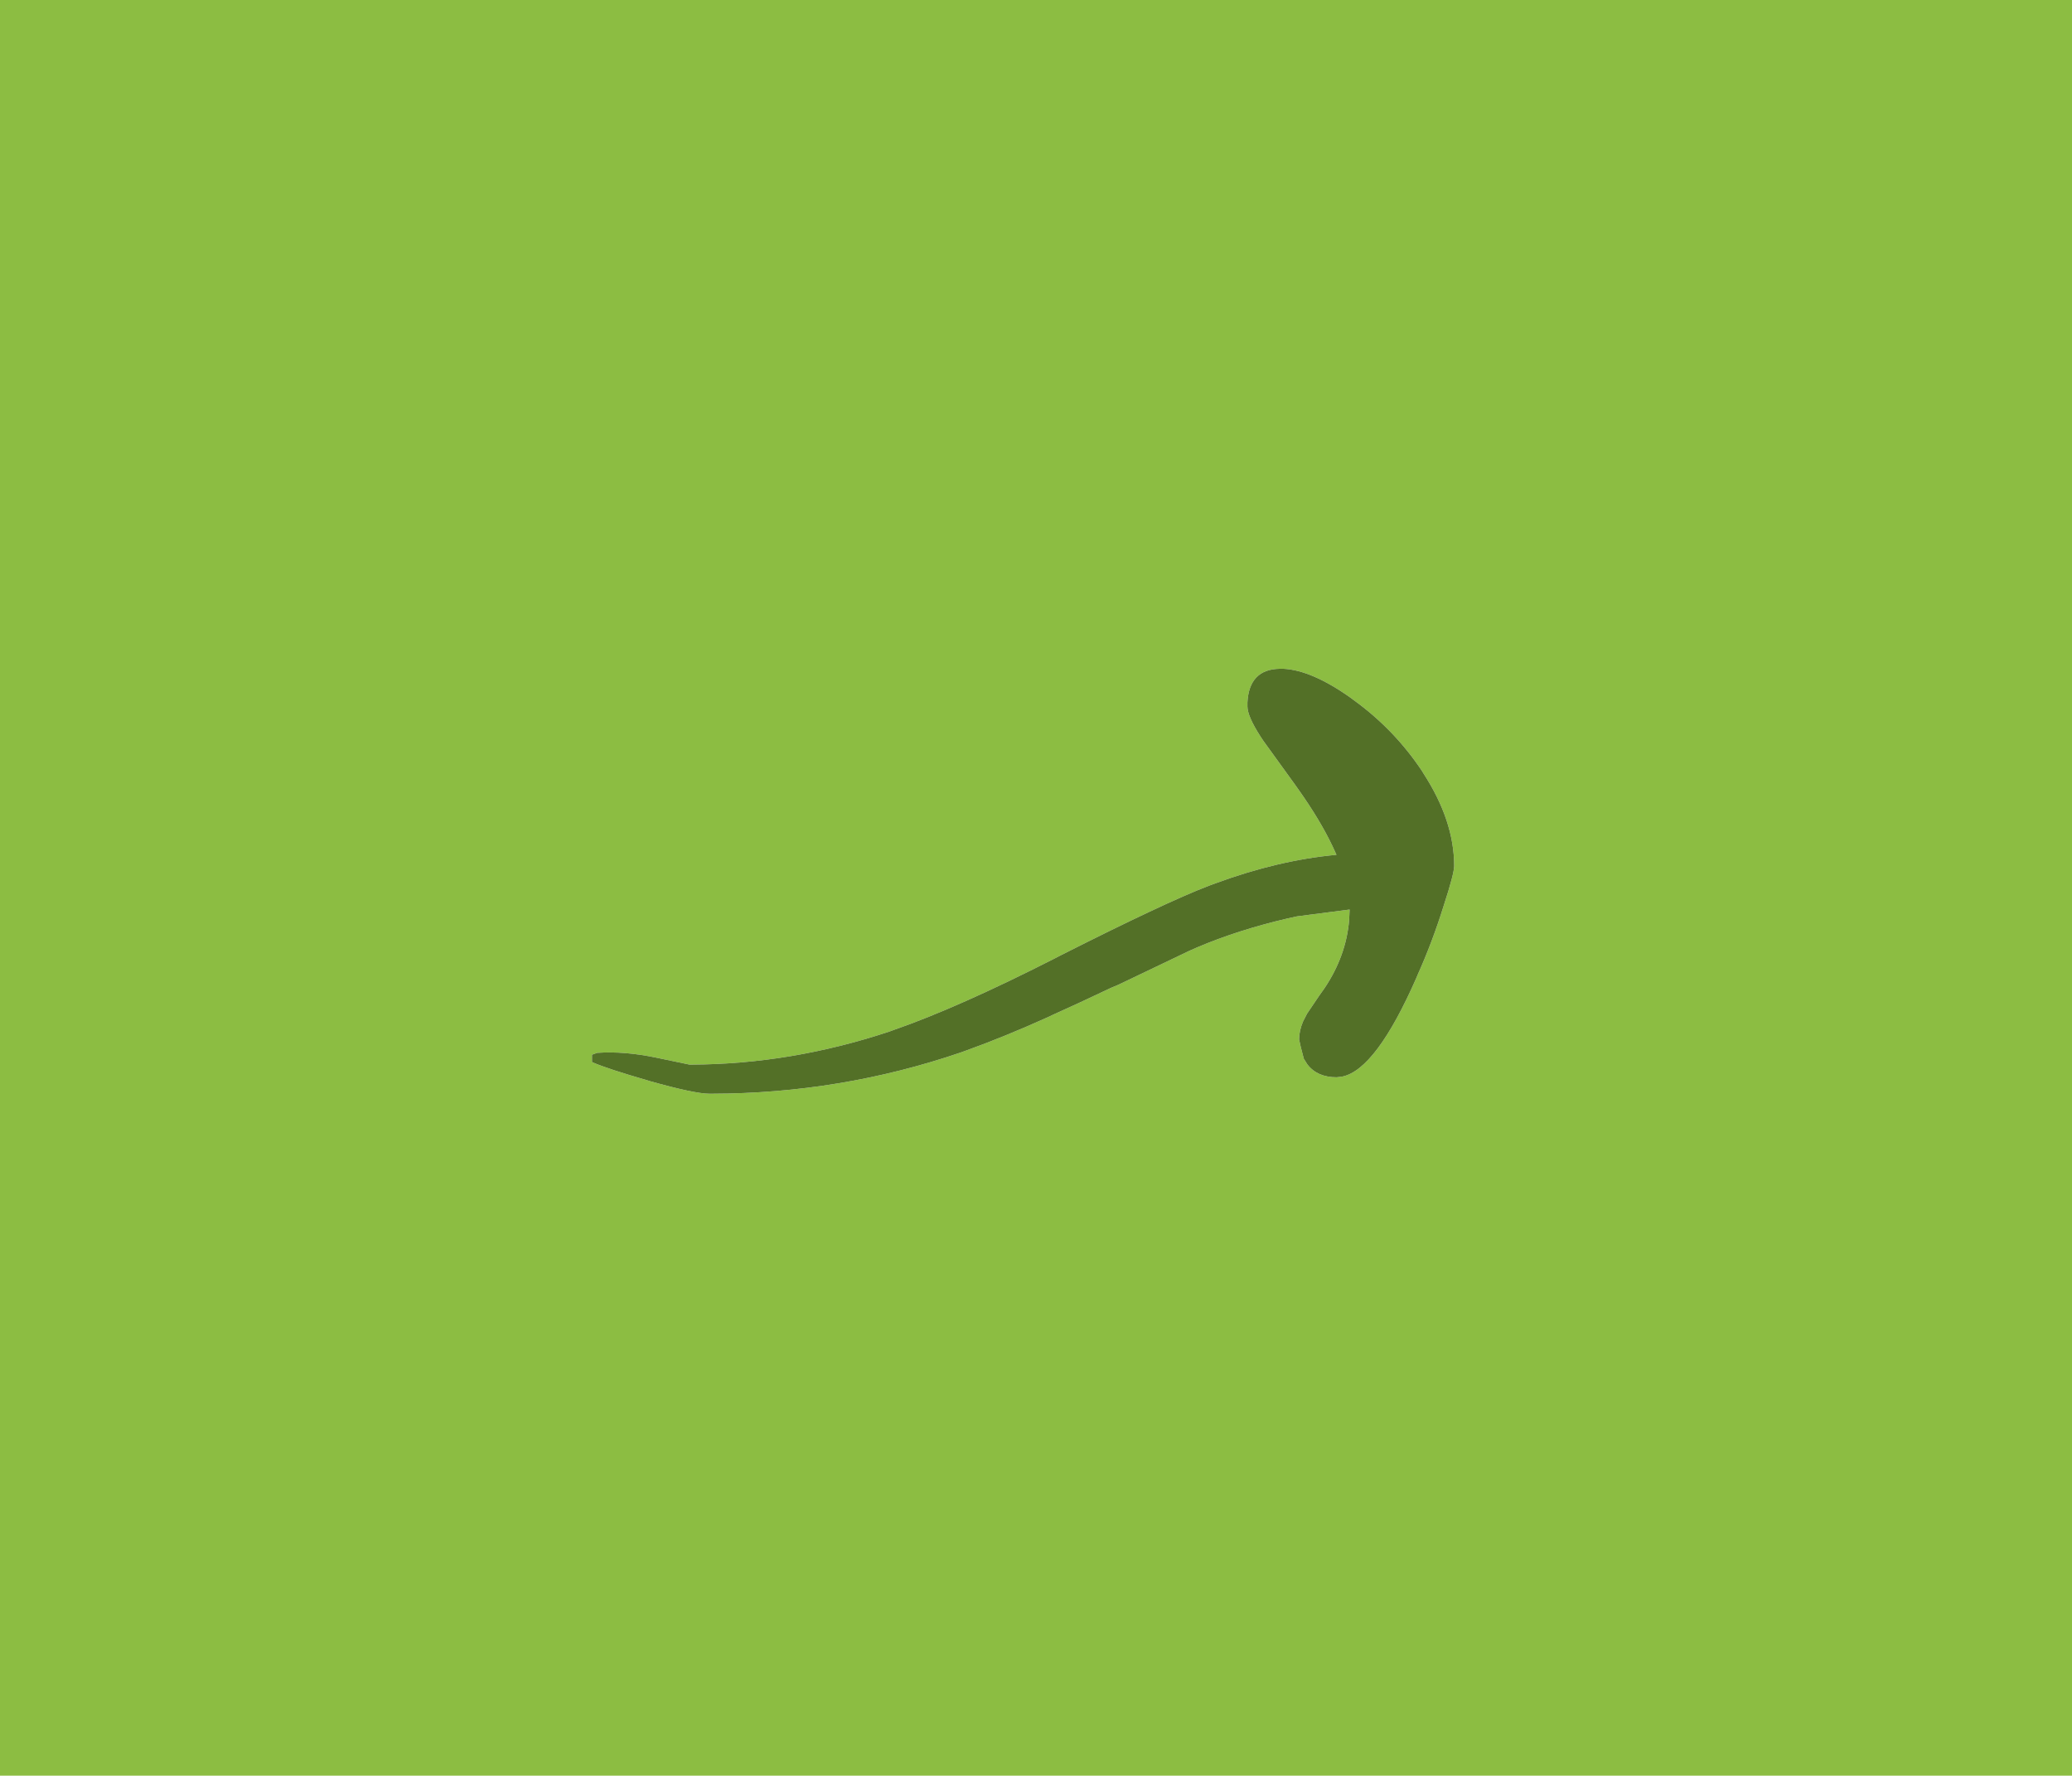 <?xml version="1.0" encoding="UTF-8" standalone="no"?>
<svg xmlns:xlink="http://www.w3.org/1999/xlink" height="377.95px" width="441.0px" xmlns="http://www.w3.org/2000/svg">
  <g transform="matrix(1.0, 0.0, 0.0, 1.0, 110.0, 50.0)">
    <path d="M16.0 174.5 L16.0 174.75 16.0 176.05 16.2 176.15 Q19.3 177.5 27.95 180.0 L28.25 180.1 Q37.85 182.8 41.0 182.8 L41.5 182.8 Q68.95 182.75 94.55 174.0 L95.65 173.6 Q103.85 170.65 113.05 166.5 L114.2 165.95 Q119.25 163.7 126.5 160.25 L128.05 159.6 Q135.6 156.0 143.1 152.4 L144.8 151.65 Q153.5 147.95 164.0 145.5 L166.05 145.05 Q171.65 144.3 177.25 143.6 L177.15 145.85 Q176.5 153.5 171.9 160.35 L170.8 161.9 168.2 165.75 167.35 167.4 Q166.5 169.4 166.5 171.25 L166.85 172.85 167.5 175.35 168.25 176.55 Q170.35 179.3 174.5 179.3 L175.7 179.15 Q182.9 177.65 191.5 158.05 L191.7 157.55 Q194.85 150.55 197.3 142.7 199.5 135.95 199.5 134.3 199.5 124.7 192.95 114.6 L192.65 114.1 Q186.75 105.25 178.1 99.0 L177.5 98.55 Q169.2 92.65 163.15 92.35 L162.4 92.35 Q155.85 92.45 155.5 99.55 L155.5 100.35 Q155.5 102.45 158.3 106.8 L158.9 107.7 165.55 116.9 166.4 118.1 Q171.0 124.6 173.65 130.2 L174.45 131.95 Q162.05 133.1 148.75 138.0 L147.25 138.55 Q138.0 142.1 115.55 153.45 L114.4 154.05 Q93.85 164.5 80.3 169.2 L79.2 169.6 Q58.35 176.5 37.35 176.6 L36.75 176.6 29.8 175.15 Q22.95 173.7 17.1 174.1 L16.0 174.5 M-110.0 -50.0 L-110.0 327.95 331.0 327.95 331.0 -50.0 -110.0 -50.0" fill="#8cbd42" fill-rule="evenodd" stroke="none">
      <animate attributeName="fill" dur="2s" repeatCount="indefinite" values="#8cbd42;#8cbd43"/>
      <animate attributeName="fill-opacity" dur="2s" repeatCount="indefinite" values="1.0;1.0"/>
      <animate attributeName="d" dur="2s" repeatCount="indefinite" values="M16.0 174.5 L16.0 174.75 16.0 176.05 16.2 176.15 Q19.3 177.5 27.95 180.0 L28.25 180.1 Q37.85 182.8 41.0 182.8 L41.5 182.8 Q68.95 182.75 94.55 174.0 L95.65 173.6 Q103.85 170.65 113.05 166.5 L114.2 165.95 Q119.25 163.7 126.5 160.25 L128.05 159.6 Q135.6 156.0 143.1 152.4 L144.8 151.65 Q153.5 147.95 164.0 145.5 L166.05 145.05 Q171.65 144.3 177.25 143.6 L177.15 145.85 Q176.5 153.5 171.9 160.35 L170.8 161.9 168.2 165.75 167.35 167.4 Q166.5 169.4 166.5 171.25 L166.85 172.85 167.5 175.35 168.25 176.55 Q170.35 179.3 174.5 179.3 L175.7 179.15 Q182.9 177.65 191.5 158.05 L191.7 157.55 Q194.85 150.55 197.3 142.7 199.5 135.95 199.5 134.3 199.5 124.7 192.95 114.6 L192.65 114.1 Q186.75 105.25 178.1 99.0 L177.5 98.55 Q169.2 92.65 163.15 92.35 L162.4 92.35 Q155.85 92.45 155.5 99.55 L155.5 100.35 Q155.5 102.45 158.3 106.8 L158.9 107.7 165.55 116.9 166.4 118.1 Q171.0 124.6 173.65 130.2 L174.45 131.95 Q162.05 133.1 148.75 138.0 L147.25 138.55 Q138.0 142.1 115.55 153.45 L114.4 154.05 Q93.85 164.5 80.3 169.2 L79.2 169.6 Q58.35 176.5 37.35 176.6 L36.75 176.6 29.8 175.15 Q22.95 173.7 17.1 174.1 L16.0 174.5 M-110.0 -50.0 L-110.0 327.95 331.0 327.95 331.0 -50.0 -110.0 -50.0;M16.0 171.5 L16.0 171.5 16.0 172.8 16.0 173.0 Q19.05 174.35 27.65 176.65 L27.95 176.75 Q37.1 179.25 40.55 179.45 L41.0 179.45 Q68.15 179.45 93.45 171.4 L94.55 171.05 Q102.75 168.3 111.85 164.4 L113.05 163.9 Q119.05 161.2 125.05 158.55 L126.5 157.9 Q132.3 155.45 141.5 151.2 L143.1 150.45 Q151.65 146.8 162.05 144.3 L164.0 143.85 Q167.6 143.0 175.05 142.25 L177.25 142.05 Q177.2 149.7 172.9 156.5 L171.9 158.0 169.35 161.55 168.2 163.2 Q167.05 165.05 166.7 166.75 L166.5 168.4 167.15 171.0 167.5 172.3 Q169.25 175.65 173.35 176.05 L174.5 176.1 Q182.1 176.1 191.3 156.35 L191.5 155.85 Q194.75 148.9 197.3 141.25 199.5 134.7 199.5 133.15 199.5 123.8 192.65 113.9 L192.35 113.4 Q186.3 105.0 177.5 99.05 L176.9 98.65 Q168.45 93.1 162.4 93.15 L161.65 93.2 Q155.5 93.65 155.5 100.8 L155.6 101.6 Q156.1 103.75 158.9 107.75 L159.55 108.65 166.4 117.7 167.35 119.0 Q172.0 125.45 174.45 130.9 L172.65 131.1 Q160.4 132.45 147.25 137.2 L145.8 137.75 Q136.1 141.5 114.4 152.0 L113.2 152.6 Q92.6 162.5 79.2 166.85 L78.1 167.15 Q57.5 173.55 36.75 173.55 L36.3 173.45 29.4 172.05 Q24.05 171.0 17.1 171.15 L16.0 171.5 M-110.0 -42.65 L-110.0 317.95 331.0 317.95 331.0 -42.65 -110.0 -42.65"/>
    </path>
    <path d="M16.0 174.5 L16.0 174.75 16.0 176.05 16.2 176.15 Q19.3 177.5 27.95 180.0 L28.25 180.1 Q37.85 182.8 41.0 182.8 L41.5 182.8 Q68.95 182.75 94.55 174.0 L95.65 173.6 Q103.85 170.65 113.05 166.5 L114.2 165.95 Q119.25 163.7 126.5 160.25 L128.05 159.6 Q135.6 156.0 143.1 152.4 L144.8 151.65 Q153.5 147.95 164.0 145.5 L166.05 145.05 Q171.65 144.3 177.25 143.6 L177.15 145.85 Q176.5 153.5 171.9 160.35 L170.8 161.9 168.2 165.75 167.35 167.4 Q166.5 169.4 166.5 171.25 L166.85 172.85 167.5 175.35 168.25 176.55 Q170.35 179.3 174.5 179.3 L175.7 179.15 Q182.9 177.65 191.5 158.05 L191.7 157.55 Q194.85 150.55 197.3 142.7 199.5 135.95 199.5 134.3 199.5 124.7 192.95 114.6 L192.65 114.1 Q186.75 105.25 178.1 99.0 L177.5 98.55 Q169.2 92.65 163.15 92.35 L162.4 92.35 Q155.85 92.45 155.5 99.55 L155.5 100.35 Q155.5 102.45 158.3 106.8 L158.9 107.7 165.55 116.9 166.4 118.1 Q171.0 124.6 173.65 130.2 L174.45 131.95 Q162.05 133.1 148.75 138.0 L147.25 138.55 Q138.0 142.1 115.55 153.45 L114.4 154.05 Q93.85 164.5 80.3 169.2 L79.2 169.6 Q58.35 176.5 37.35 176.6 L36.75 176.6 29.8 175.15 Q22.95 173.7 17.1 174.1 L16.0 174.5" fill="#537027" fill-rule="evenodd" stroke="none">
      <animate attributeName="fill" dur="2s" repeatCount="indefinite" values="#537027;#537028"/>
      <animate attributeName="fill-opacity" dur="2s" repeatCount="indefinite" values="1.0;1.0"/>
      <animate attributeName="d" dur="2s" repeatCount="indefinite" values="M16.0 174.5 L16.0 174.75 16.0 176.05 16.2 176.15 Q19.3 177.5 27.95 180.0 L28.25 180.1 Q37.85 182.8 41.0 182.8 L41.5 182.8 Q68.95 182.75 94.55 174.0 L95.65 173.6 Q103.85 170.65 113.05 166.5 L114.2 165.95 Q119.25 163.7 126.5 160.25 L128.05 159.6 Q135.6 156.0 143.1 152.4 L144.8 151.65 Q153.5 147.95 164.0 145.5 L166.05 145.05 Q171.65 144.3 177.25 143.6 L177.15 145.85 Q176.5 153.5 171.9 160.35 L170.8 161.9 168.2 165.75 167.35 167.4 Q166.5 169.4 166.5 171.25 L166.85 172.85 167.5 175.35 168.25 176.55 Q170.35 179.3 174.5 179.3 L175.7 179.15 Q182.9 177.65 191.5 158.05 L191.7 157.55 Q194.85 150.55 197.3 142.7 199.5 135.95 199.5 134.3 199.5 124.7 192.95 114.6 L192.65 114.1 Q186.75 105.25 178.1 99.0 L177.5 98.55 Q169.2 92.65 163.15 92.35 L162.4 92.35 Q155.85 92.45 155.5 99.55 L155.5 100.35 Q155.5 102.45 158.3 106.8 L158.9 107.7 165.55 116.9 166.4 118.1 Q171.0 124.6 173.65 130.2 L174.45 131.95 Q162.05 133.1 148.75 138.0 L147.25 138.55 Q138.0 142.1 115.55 153.45 L114.4 154.05 Q93.85 164.5 80.3 169.2 L79.2 169.6 Q58.35 176.5 37.35 176.6 L36.75 176.6 29.8 175.15 Q22.95 173.7 17.1 174.1 L16.0 174.5;M16.0 171.5 L16.0 171.5 16.0 172.8 16.0 173.0 Q19.05 174.35 27.65 176.65 L27.95 176.75 Q37.1 179.25 40.55 179.45 L41.0 179.45 Q68.15 179.45 93.45 171.4 L94.55 171.05 Q102.75 168.3 111.85 164.4 L113.05 163.9 Q119.05 161.2 125.05 158.55 L126.5 157.9 Q132.3 155.45 141.5 151.2 L143.1 150.45 Q151.65 146.8 162.05 144.3 L164.0 143.85 Q167.6 143.0 175.05 142.25 L177.25 142.05 Q177.2 149.7 172.9 156.5 L171.9 158.0 169.35 161.55 168.2 163.2 Q167.05 165.05 166.7 166.75 L166.5 168.4 167.15 171.0 167.5 172.3 Q169.25 175.65 173.35 176.05 L174.5 176.1 Q182.1 176.1 191.3 156.35 L191.5 155.85 Q194.75 148.9 197.3 141.25 199.5 134.7 199.5 133.15 199.5 123.8 192.65 113.9 L192.35 113.4 Q186.3 105.0 177.5 99.05 L176.9 98.65 Q168.45 93.1 162.4 93.15 L161.65 93.2 Q155.5 93.65 155.5 100.8 L155.6 101.6 Q156.1 103.75 158.9 107.75 L159.55 108.65 166.4 117.7 167.35 119.0 Q172.0 125.45 174.45 130.9 L172.65 131.1 Q160.4 132.45 147.25 137.2 L145.8 137.75 Q136.1 141.5 114.4 152.0 L113.2 152.6 Q92.6 162.5 79.2 166.85 L78.1 167.15 Q57.5 173.55 36.75 173.55 L36.3 173.45 29.4 172.05 Q24.05 171.0 17.1 171.15 L16.0 171.5"/>
    </path>
    <path d="M-110.0 -50.0 L331.0 -50.0 331.0 327.95 -110.0 327.95 -110.0 -50.0 M16.0 174.5 L17.1 174.1 Q22.95 173.7 29.8 175.15 L36.75 176.6 37.35 176.6 Q58.35 176.5 79.2 169.6 L80.3 169.2 Q93.85 164.5 114.4 154.05 L115.55 153.45 Q138.0 142.1 147.25 138.55 L148.75 138.0 Q162.05 133.1 174.45 131.95 L173.65 130.2 Q171.0 124.6 166.4 118.1 L165.55 116.9 158.9 107.7 158.3 106.8 Q155.5 102.45 155.5 100.35 L155.5 99.55 Q155.85 92.45 162.4 92.35 L163.15 92.35 Q169.2 92.65 177.5 98.55 L178.1 99.0 Q186.75 105.25 192.65 114.1 L192.95 114.6 Q199.5 124.7 199.5 134.3 199.5 135.95 197.3 142.7 194.85 150.55 191.7 157.55 L191.5 158.05 Q182.9 177.65 175.7 179.15 L174.5 179.3 Q170.35 179.3 168.25 176.55 L167.5 175.35 166.85 172.85 166.5 171.25 Q166.5 169.4 167.35 167.4 L168.2 165.75 170.8 161.9 171.9 160.35 Q176.5 153.5 177.15 145.85 L177.25 143.6 Q171.65 144.3 166.05 145.05 L164.0 145.5 Q153.5 147.95 144.8 151.65 L143.1 152.4 Q135.6 156.0 128.05 159.6 L126.5 160.25 Q119.25 163.7 114.2 165.95 L113.05 166.5 Q103.85 170.65 95.65 173.6 L94.55 174.0 Q68.95 182.75 41.5 182.8 L41.0 182.8 Q37.85 182.8 28.25 180.1 L27.95 180.0 Q19.3 177.5 16.2 176.15 L16.0 176.05 16.0 174.75 16.0 174.5 17.1 174.1 Q22.95 173.7 29.8 175.15 L36.75 176.6 37.35 176.6 Q58.35 176.5 79.2 169.6 L80.3 169.2 Q93.85 164.5 114.4 154.05 L115.55 153.45 Q138.0 142.1 147.25 138.55 L148.75 138.0 Q162.05 133.1 174.45 131.95 L173.65 130.2 Q171.0 124.6 166.4 118.1 L165.55 116.9 158.9 107.7 158.3 106.8 Q155.5 102.45 155.5 100.35 L155.5 99.55 Q155.85 92.45 162.4 92.35 L163.15 92.35 Q169.2 92.65 177.5 98.55 L178.1 99.0 Q186.75 105.25 192.65 114.1 L192.95 114.6 Q199.5 124.7 199.5 134.3 199.5 135.95 197.3 142.7 194.85 150.55 191.7 157.55 L191.5 158.05 Q182.9 177.65 175.7 179.15 L174.5 179.3 Q170.35 179.3 168.25 176.55 L167.5 175.35 166.85 172.85 166.5 171.25 Q166.5 169.4 167.35 167.4 L168.2 165.75 170.8 161.9 171.9 160.35 Q176.5 153.5 177.15 145.85 L177.25 143.6 Q171.65 144.3 166.05 145.05 L164.0 145.5 Q153.5 147.95 144.8 151.65 L143.1 152.4 Q135.6 156.0 128.05 159.6 L126.5 160.25 Q119.25 163.7 114.2 165.95 L113.05 166.5 Q103.85 170.65 95.65 173.6 L94.55 174.0 Q68.95 182.75 41.5 182.8 L41.0 182.8 Q37.85 182.8 28.25 180.1 L27.95 180.0 Q19.3 177.5 16.2 176.15 L16.0 176.05 16.0 174.75 16.0 174.5" fill="none" stroke="#000000" stroke-linecap="round" stroke-linejoin="round" stroke-opacity="0.0" stroke-width="1.0">
      <animate attributeName="stroke" dur="2s" repeatCount="indefinite" values="#000000;#000001"/>
      <animate attributeName="stroke-width" dur="2s" repeatCount="indefinite" values="0.0;0.0"/>
      <animate attributeName="fill-opacity" dur="2s" repeatCount="indefinite" values="0.0;0.0"/>
      <animate attributeName="d" dur="2s" repeatCount="indefinite" values="M-110.0 -50.0 L331.0 -50.0 331.0 327.95 -110.0 327.95 -110.0 -50.0 M16.0 174.5 L17.1 174.1 Q22.95 173.7 29.8 175.15 L36.75 176.6 37.35 176.6 Q58.35 176.5 79.2 169.6 L80.3 169.2 Q93.85 164.5 114.4 154.05 L115.55 153.45 Q138.0 142.1 147.25 138.55 L148.75 138.0 Q162.05 133.1 174.45 131.95 L173.65 130.2 Q171.0 124.6 166.4 118.1 L165.55 116.9 158.9 107.7 158.3 106.8 Q155.5 102.45 155.5 100.35 L155.5 99.55 Q155.85 92.45 162.4 92.35 L163.15 92.35 Q169.2 92.65 177.5 98.55 L178.1 99.0 Q186.75 105.25 192.65 114.1 L192.95 114.6 Q199.5 124.7 199.5 134.3 199.5 135.95 197.3 142.7 194.85 150.55 191.7 157.55 L191.5 158.05 Q182.9 177.65 175.7 179.15 L174.5 179.3 Q170.35 179.3 168.25 176.55 L167.5 175.35 166.85 172.85 166.5 171.25 Q166.5 169.4 167.35 167.4 L168.2 165.75 170.8 161.9 171.9 160.35 Q176.5 153.5 177.15 145.85 L177.25 143.6 Q171.65 144.3 166.05 145.05 L164.0 145.5 Q153.5 147.95 144.8 151.65 L143.1 152.4 Q135.6 156.0 128.05 159.6 L126.5 160.25 Q119.25 163.7 114.2 165.95 L113.05 166.5 Q103.85 170.65 95.65 173.6 L94.55 174.0 Q68.95 182.75 41.5 182.8 L41.0 182.8 Q37.85 182.8 28.25 180.1 L27.95 180.0 Q19.3 177.5 16.2 176.15 L16.0 176.05 16.0 174.75 16.0 174.5 17.1 174.1 Q22.95 173.7 29.8 175.15 L36.75 176.6 37.35 176.6 Q58.35 176.5 79.2 169.6 L80.3 169.2 Q93.85 164.5 114.4 154.05 L115.55 153.45 Q138.0 142.1 147.25 138.55 L148.75 138.0 Q162.05 133.1 174.45 131.95 L173.65 130.2 Q171.0 124.6 166.4 118.1 L165.55 116.9 158.9 107.7 158.3 106.8 Q155.5 102.45 155.5 100.35 L155.5 99.55 Q155.85 92.45 162.4 92.35 L163.15 92.35 Q169.2 92.65 177.5 98.55 L178.1 99.0 Q186.75 105.25 192.65 114.1 L192.95 114.6 Q199.5 124.7 199.5 134.3 199.5 135.95 197.3 142.7 194.85 150.55 191.7 157.55 L191.5 158.05 Q182.9 177.65 175.7 179.15 L174.5 179.3 Q170.35 179.3 168.25 176.55 L167.5 175.35 166.85 172.85 166.5 171.25 Q166.5 169.4 167.35 167.4 L168.2 165.75 170.8 161.9 171.9 160.35 Q176.5 153.5 177.15 145.85 L177.25 143.6 Q171.65 144.3 166.05 145.05 L164.0 145.5 Q153.5 147.95 144.8 151.65 L143.1 152.4 Q135.6 156.0 128.05 159.6 L126.5 160.25 Q119.25 163.7 114.2 165.95 L113.05 166.5 Q103.85 170.65 95.65 173.6 L94.55 174.0 Q68.95 182.75 41.5 182.8 L41.0 182.8 Q37.85 182.8 28.25 180.1 L27.95 180.0 Q19.3 177.5 16.2 176.15 L16.0 176.05 16.0 174.75 16.0 174.5;M-110.0 -42.65 L331.0 -42.65 331.0 317.95 -110.0 317.95 -110.0 -42.65 M16.0 171.5 L17.1 171.15 Q24.05 171.0 29.4 172.05 L36.3 173.45 36.75 173.55 Q57.5 173.55 78.1 167.15 L79.2 166.85 Q92.6 162.5 113.2 152.6 L114.4 152.0 Q136.1 141.5 145.8 137.75 L147.25 137.2 Q160.4 132.45 172.65 131.1 L174.45 130.9 Q172.0 125.45 167.35 119.0 L166.4 117.7 159.55 108.65 158.9 107.75 Q156.1 103.75 155.6 101.6 L155.5 100.8 Q155.5 93.65 161.65 93.2 L162.4 93.15 Q168.45 93.1 176.9 98.65 L177.5 99.05 Q186.3 105.0 192.35 113.4 L192.65 113.9 Q199.5 123.8 199.5 133.15 199.5 134.7 197.3 141.25 194.75 148.9 191.5 155.85 L191.3 156.35 Q182.1 176.1 174.5 176.1 L173.35 176.05 Q169.25 175.65 167.5 172.3 L167.15 171.0 166.5 168.4 166.7 166.75 Q167.05 165.05 168.2 163.2 L169.35 161.55 171.9 158.0 172.9 156.5 Q177.2 149.7 177.25 142.05 L175.05 142.25 Q167.6 143.0 164.0 143.85 L162.05 144.3 Q151.65 146.8 143.1 150.45 L141.5 151.2 Q132.3 155.45 126.5 157.9 L125.05 158.55 Q119.05 161.2 113.05 163.9 L111.85 164.4 Q102.75 168.3 94.55 171.05 L93.45 171.4 Q68.15 179.45 41.0 179.45 L40.55 179.45 Q37.1 179.25 27.95 176.75 L27.65 176.65 Q19.05 174.35 16.0 173.0 L16.0 172.8 16.0 171.5 16.0 171.5 17.1 171.15 Q24.05 171.0 29.4 172.05 L36.3 173.45 36.75 173.55 Q57.5 173.55 78.1 167.15 L79.2 166.85 Q92.6 162.5 113.2 152.6 L114.4 152.0 Q136.1 141.5 145.8 137.75 L147.25 137.2 Q160.4 132.45 172.65 131.1 L174.45 130.9 Q172.0 125.45 167.35 119.0 L166.4 117.7 159.55 108.65 158.9 107.75 Q156.1 103.75 155.6 101.6 L155.5 100.8 Q155.5 93.65 161.65 93.2 L162.4 93.15 Q168.45 93.1 176.9 98.65 L177.5 99.05 Q186.3 105.0 192.35 113.4 L192.65 113.9 Q199.5 123.8 199.5 133.15 199.5 134.7 197.3 141.25 194.75 148.9 191.5 155.85 L191.3 156.35 Q182.1 176.1 174.5 176.1 L173.35 176.05 Q169.25 175.65 167.5 172.3 L167.15 171.0 166.5 168.4 166.7 166.75 Q167.05 165.05 168.2 163.2 L169.35 161.55 171.9 158.0 172.9 156.5 Q177.2 149.7 177.25 142.05 L175.05 142.25 Q167.6 143.0 164.0 143.85 L162.05 144.3 Q151.65 146.8 143.1 150.45 L141.5 151.2 Q132.3 155.45 126.5 157.9 L125.05 158.55 Q119.05 161.2 113.05 163.9 L111.85 164.4 Q102.75 168.3 94.55 171.05 L93.45 171.4 Q68.15 179.45 41.0 179.45 L40.55 179.45 Q37.1 179.25 27.95 176.75 L27.65 176.65 Q19.05 174.35 16.0 173.0 L16.0 172.8 16.0 171.5 16.0 171.5"/>
    </path>
  </g>
</svg>
